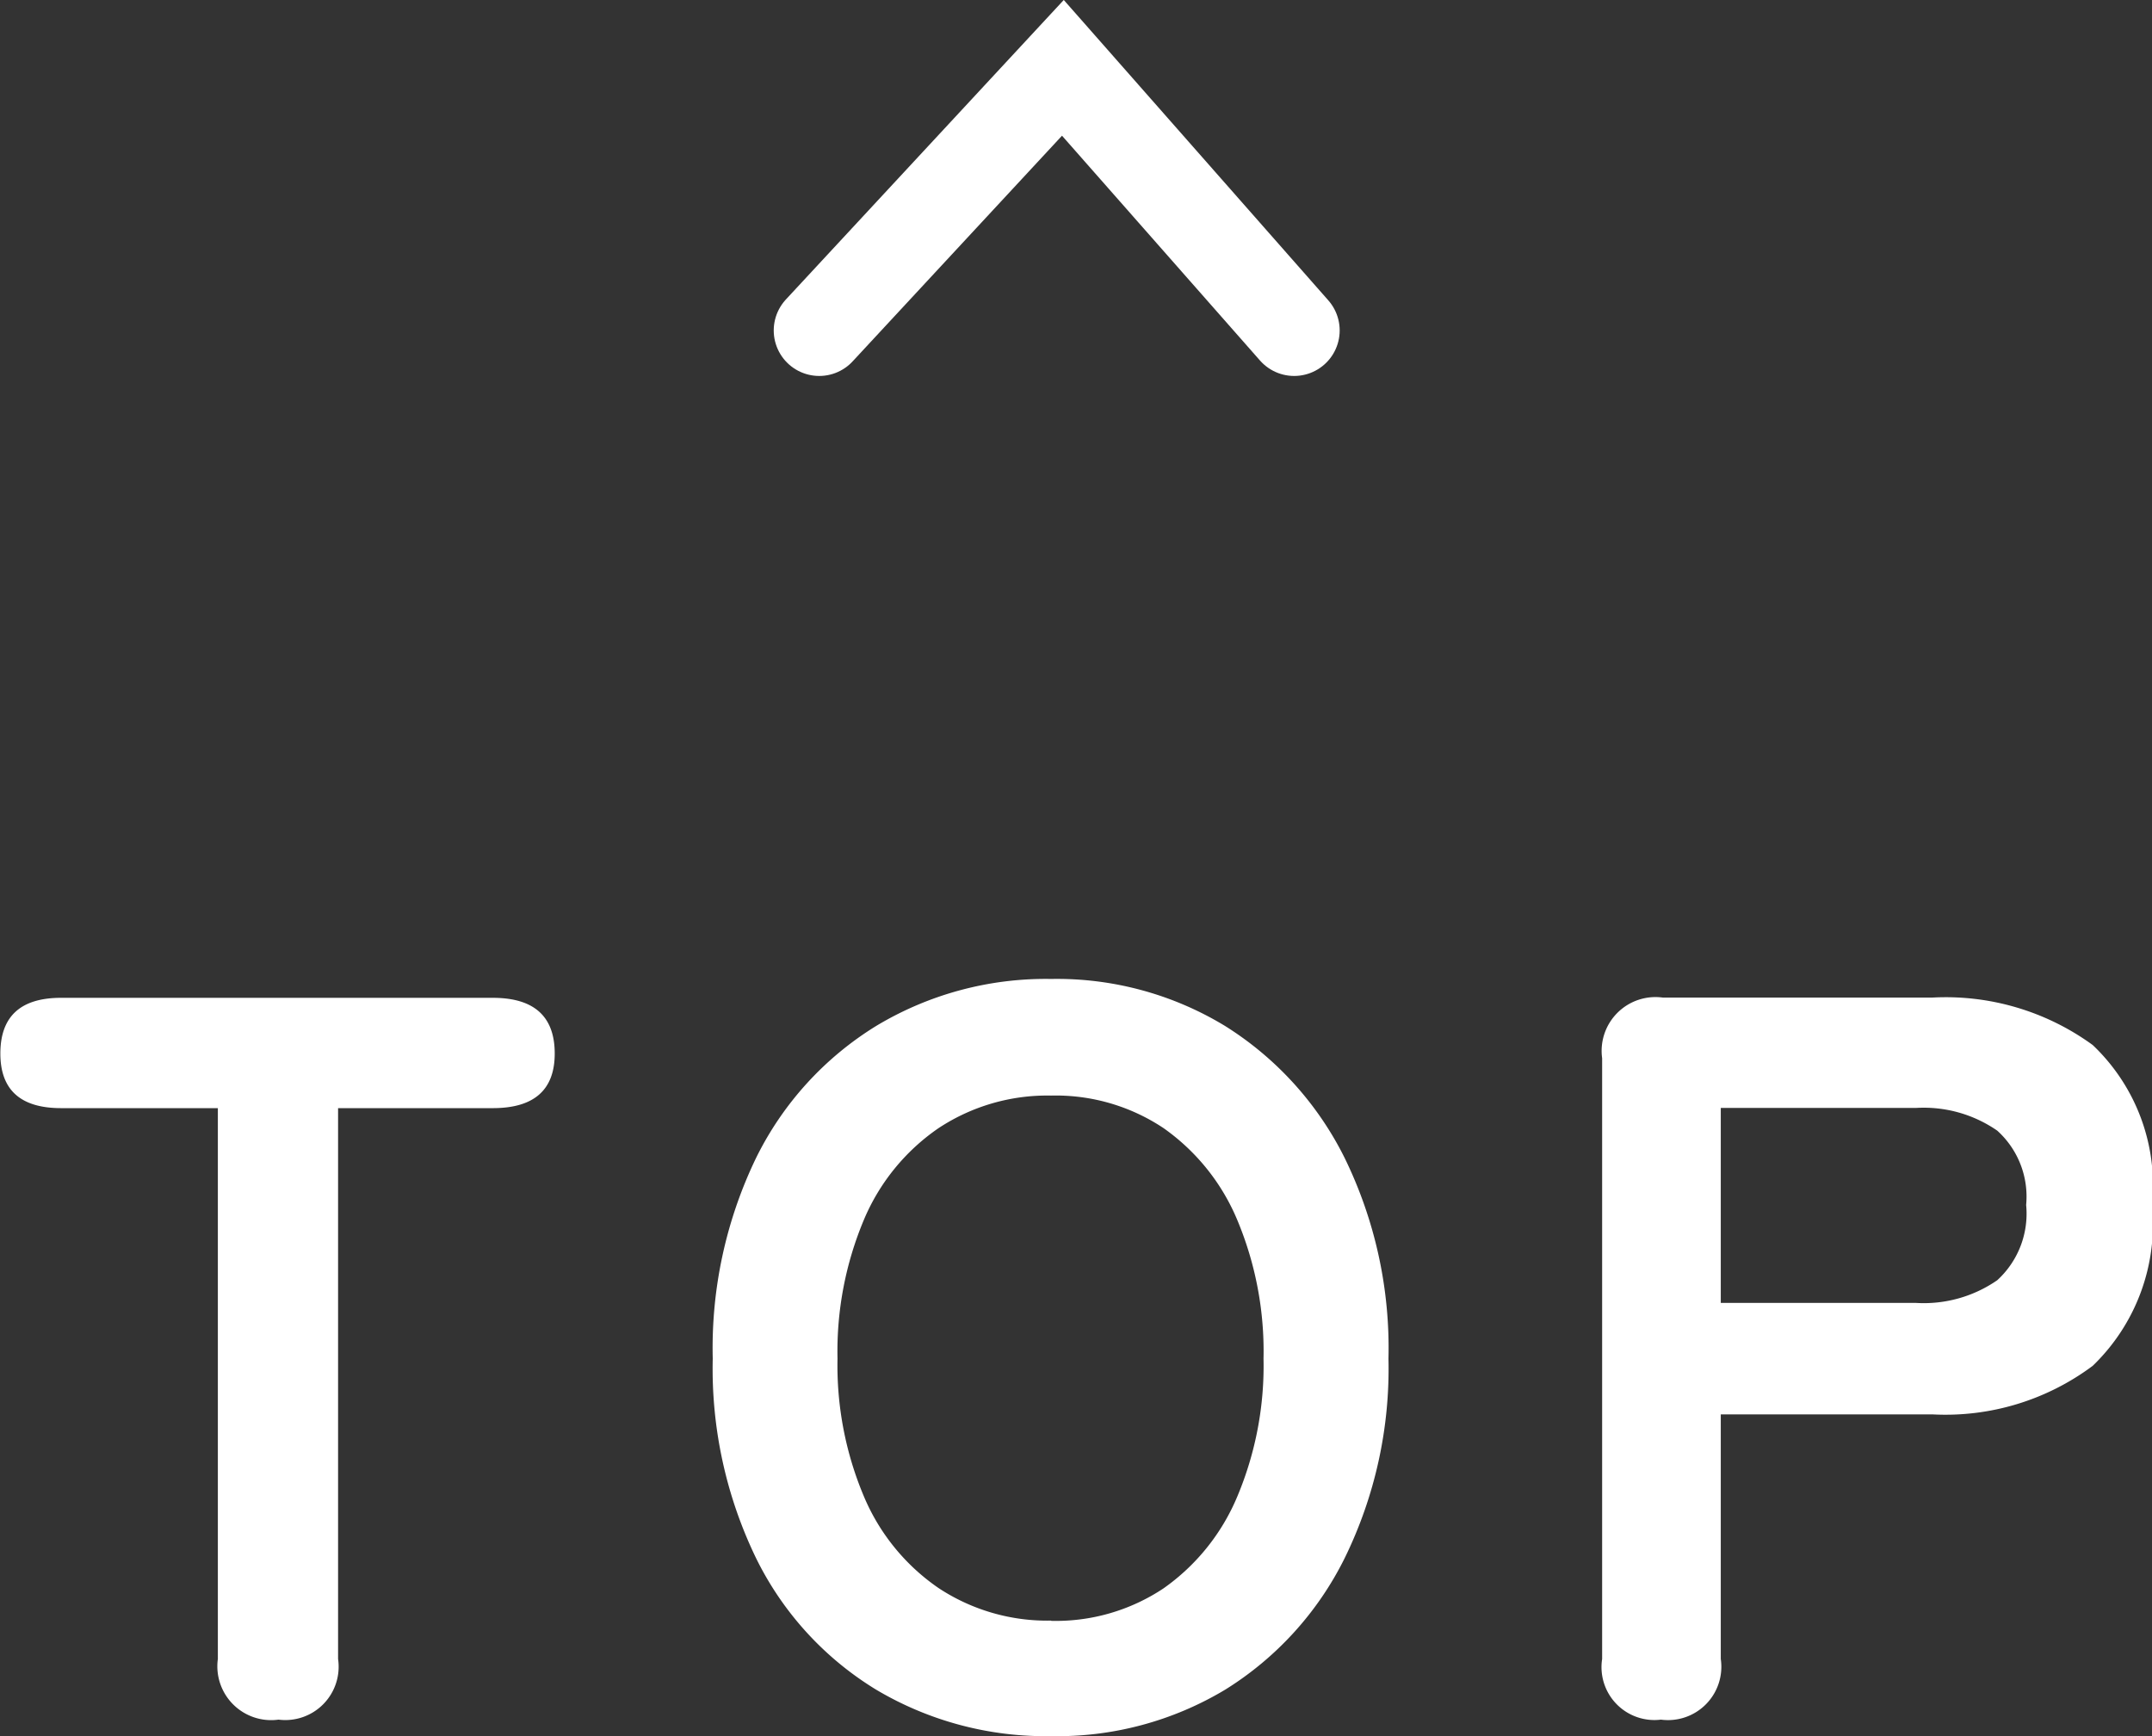 <svg xmlns="http://www.w3.org/2000/svg" width="35.462" height="28.613" viewBox="0 0 35.462 28.613">
  <rect x="0" y="0" width="35.462" height="28.613" fill="#333333" stroke="none"/>
  <g id="グループ_18565" data-name="グループ 18565" transform="translate(8622 3133.23)">
    <path id="パス_37996" data-name="パス 37996" d="M-31.331,0a.887.887,0,0,1-1-1v-9.078h-2.584q-1,0-1-.9,0-.918,1-.918H-27.8q1.02,0,1.02.918,0,.9-1.02.9h-2.55V-1A.879.879,0,0,1-31.331,0ZM-18.6.272a5.463,5.463,0,0,1-2.882-.765,5.247,5.247,0,0,1-1.98-2.168,7.161,7.161,0,0,1-.714-3.289,7.2,7.2,0,0,1,.714-3.307,5.306,5.306,0,0,1,1.98-2.176,5.417,5.417,0,0,1,2.882-.774,5.33,5.33,0,0,1,2.865.774,5.4,5.4,0,0,1,1.972,2.176,7.131,7.131,0,0,1,.722,3.307,7.091,7.091,0,0,1-.722,3.289A5.344,5.344,0,0,1-15.733-.493,5.375,5.375,0,0,1-18.6.272Zm0-1.9a3.2,3.2,0,0,0,1.853-.536,3.5,3.5,0,0,0,1.215-1.513A5.553,5.553,0,0,0-15.1-5.95a5.6,5.6,0,0,0-.433-2.286,3.5,3.5,0,0,0-1.215-1.513,3.2,3.2,0,0,0-1.853-.536,3.25,3.25,0,0,0-1.853.536,3.453,3.453,0,0,0-1.232,1.513,5.6,5.6,0,0,0-.434,2.286,5.553,5.553,0,0,0,.434,2.269,3.453,3.453,0,0,0,1.232,1.513A3.25,3.25,0,0,0-18.6-1.632ZM-8.551,0A.872.872,0,0,1-9.52-1V-10.9a.887.887,0,0,1,1-1H-4.08a4.114,4.114,0,0,1,2.644.782A3.187,3.187,0,0,1-.459-8.483a3.239,3.239,0,0,1-.977,2.652,4.054,4.054,0,0,1-2.644.8H-7.565V-1A.879.879,0,0,1-8.551,0Zm.986-6.868h3.213a2.128,2.128,0,0,0,1.343-.374,1.485,1.485,0,0,0,.476-1.241,1.463,1.463,0,0,0-.476-1.224,2.128,2.128,0,0,0-1.343-.374H-7.565Z" transform="translate(-8586.079 -3104.889)" fill="#fff"/>
    <path id="パス_2" data-name="パス 2" d="M3660.512-96.895l4.015-4.328,3.811,4.328" transform="translate(-12269.012 -3030.889)" fill="none" stroke="#fff" stroke-linecap="round" stroke-width="1.5"/>
  </g>
</svg>

